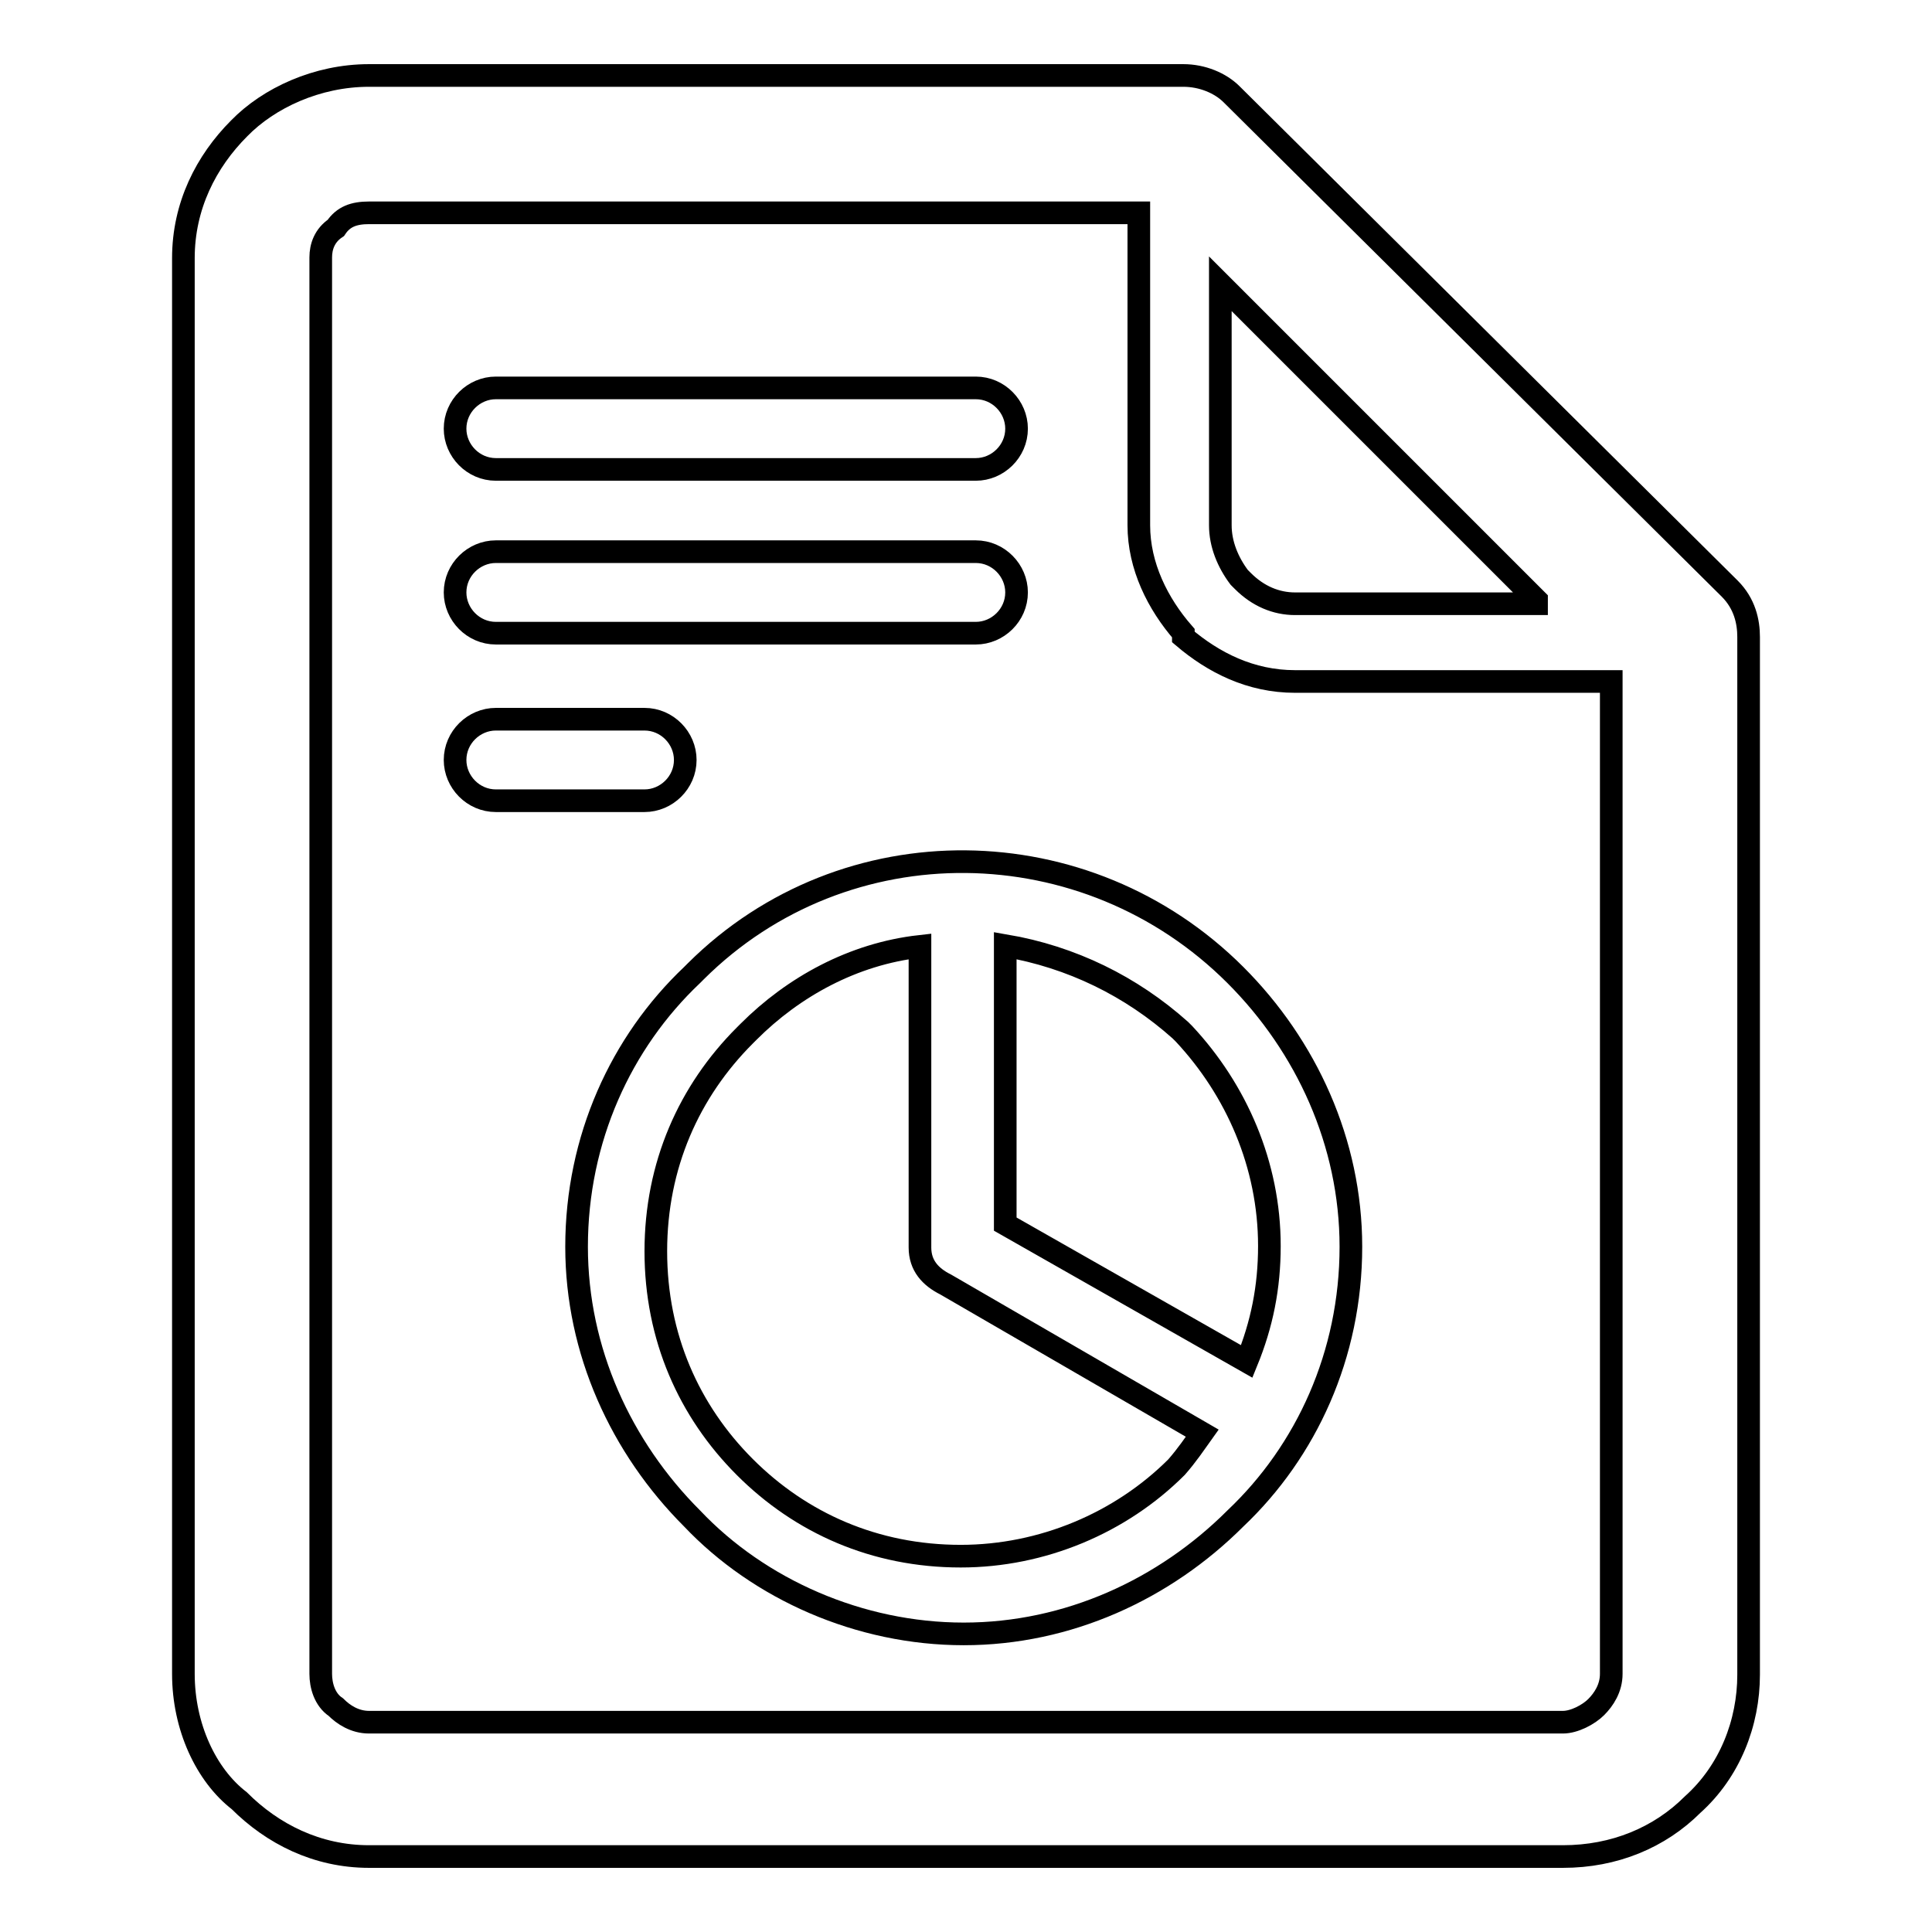 <?xml version="1.0" encoding="utf-8"?>
<!-- Svg Vector Icons : http://www.onlinewebfonts.com/icon -->
<!DOCTYPE svg PUBLIC "-//W3C//DTD SVG 1.1//EN" "http://www.w3.org/Graphics/SVG/1.1/DTD/svg11.dtd">
<svg version="1.1" xmlns="http://www.w3.org/2000/svg" xmlns:xlink="http://www.w3.org/1999/xlink" x="0px" y="0px" viewBox="0 0 256 256" enable-background="new 0 0 256 256" xml:space="preserve">
<g><g><path stroke-width="3" fill-opacity="0" stroke="#000000"  d="M48.9,10h107.9c2.5,0,4.9,1,6.4,2.5l66,65.5c2,2,2.5,4.4,2.5,6.4l0,0v137.5c0,6.4-2.5,12.8-7.4,17.2l0,0l0,0c-4.4,4.4-10.4,6.9-17.2,6.9H48.9c-6.9,0-12.8-3-17.2-7.4l0,0c-4.4-3.4-7.4-9.8-7.4-16.8V34.2c0-6.9,3-12.8,7.4-17.2C35.6,13,42,10,48.9,10L48.9,10z M163.7,129.2L163.7,129.2L163.7,129.2c9.4,9.4,15.3,22.2,15.3,36c0,14.3-5.9,27.1-15.3,36c-9.4,9.4-22.2,15.3-36,15.3s-27.1-5.9-36-15.3l0,0c-9.4-9.4-15.3-22.2-15.3-36c0-14.3,5.9-27.1,15.3-36l0.5-0.5C112,109,144,109.5,163.7,129.2L163.7,129.2z M65.7,106.1L65.7,106.1c-3,0-5.4-2.5-5.4-5.4c0-3,2.5-5.4,5.4-5.4h19.7c3,0,5.4,2.5,5.4,5.4c0,3-2.5,5.4-5.4,5.4H65.7L65.7,106.1z M65.7,83.9L65.7,83.9c-3,0-5.4-2.5-5.4-5.4c0-3,2.5-5.4,5.4-5.4h63.6c3,0,5.4,2.5,5.4,5.4c0,3-2.5,5.4-5.4,5.4H65.7L65.7,83.9z M65.7,62.2L65.7,62.2c-3,0-5.4-2.5-5.4-5.4c0-3,2.5-5.4,5.4-5.4h63.6c3,0,5.4,2.5,5.4,5.4c0,3-2.5,5.4-5.4,5.4H65.7L65.7,62.2z M133.2,125.3L133.2,125.3v36.9l32,18.2c2-4.9,3-9.8,3-15.3c0-10.8-4.4-20.7-11.3-28.1l-0.5-0.5C149.9,130.7,142,126.8,133.2,125.3L133.2,125.3z M159.3,189.9L159.3,189.9l-34-19.7c-2-1-3.4-2.5-3.4-4.9v-39.9c-8.9,1-16.8,5.4-22.7,11.3l-0.5,0.5c-7.4,7.4-11.8,17.2-11.8,28.6s4.4,21.2,11.8,28.6l0,0c7.4,7.4,17.2,11.8,28.6,11.8c10.8,0,21.2-4.4,28.6-11.8C157.3,192.8,158.3,191.3,159.3,189.9L159.3,189.9z M213,90.3L213,90.3h-41.4c-5.9,0-10.8-2.5-14.8-5.9v-0.5c-3.4-3.9-5.9-8.9-5.9-14.3V28.2h-102c-2,0-3.4,0.5-4.4,2c-1.5,1-2,2.5-2,3.9v187.7c0,1.5,0.5,3.4,2,4.4l0,0c1,1,2.5,2,4.4,2h158.2c1.5,0,3.4-1,4.4-2l0,0c1-1,2-2.5,2-4.4V90.3H213z M203.6,79.5L203.6,79.5l-41.9-41.9v32c0,2.5,1,4.9,2.5,6.9l0.5,0.5c2,2,4.4,3,6.9,3h32L203.6,79.5L203.6,79.5z"/></g></g>
</svg>